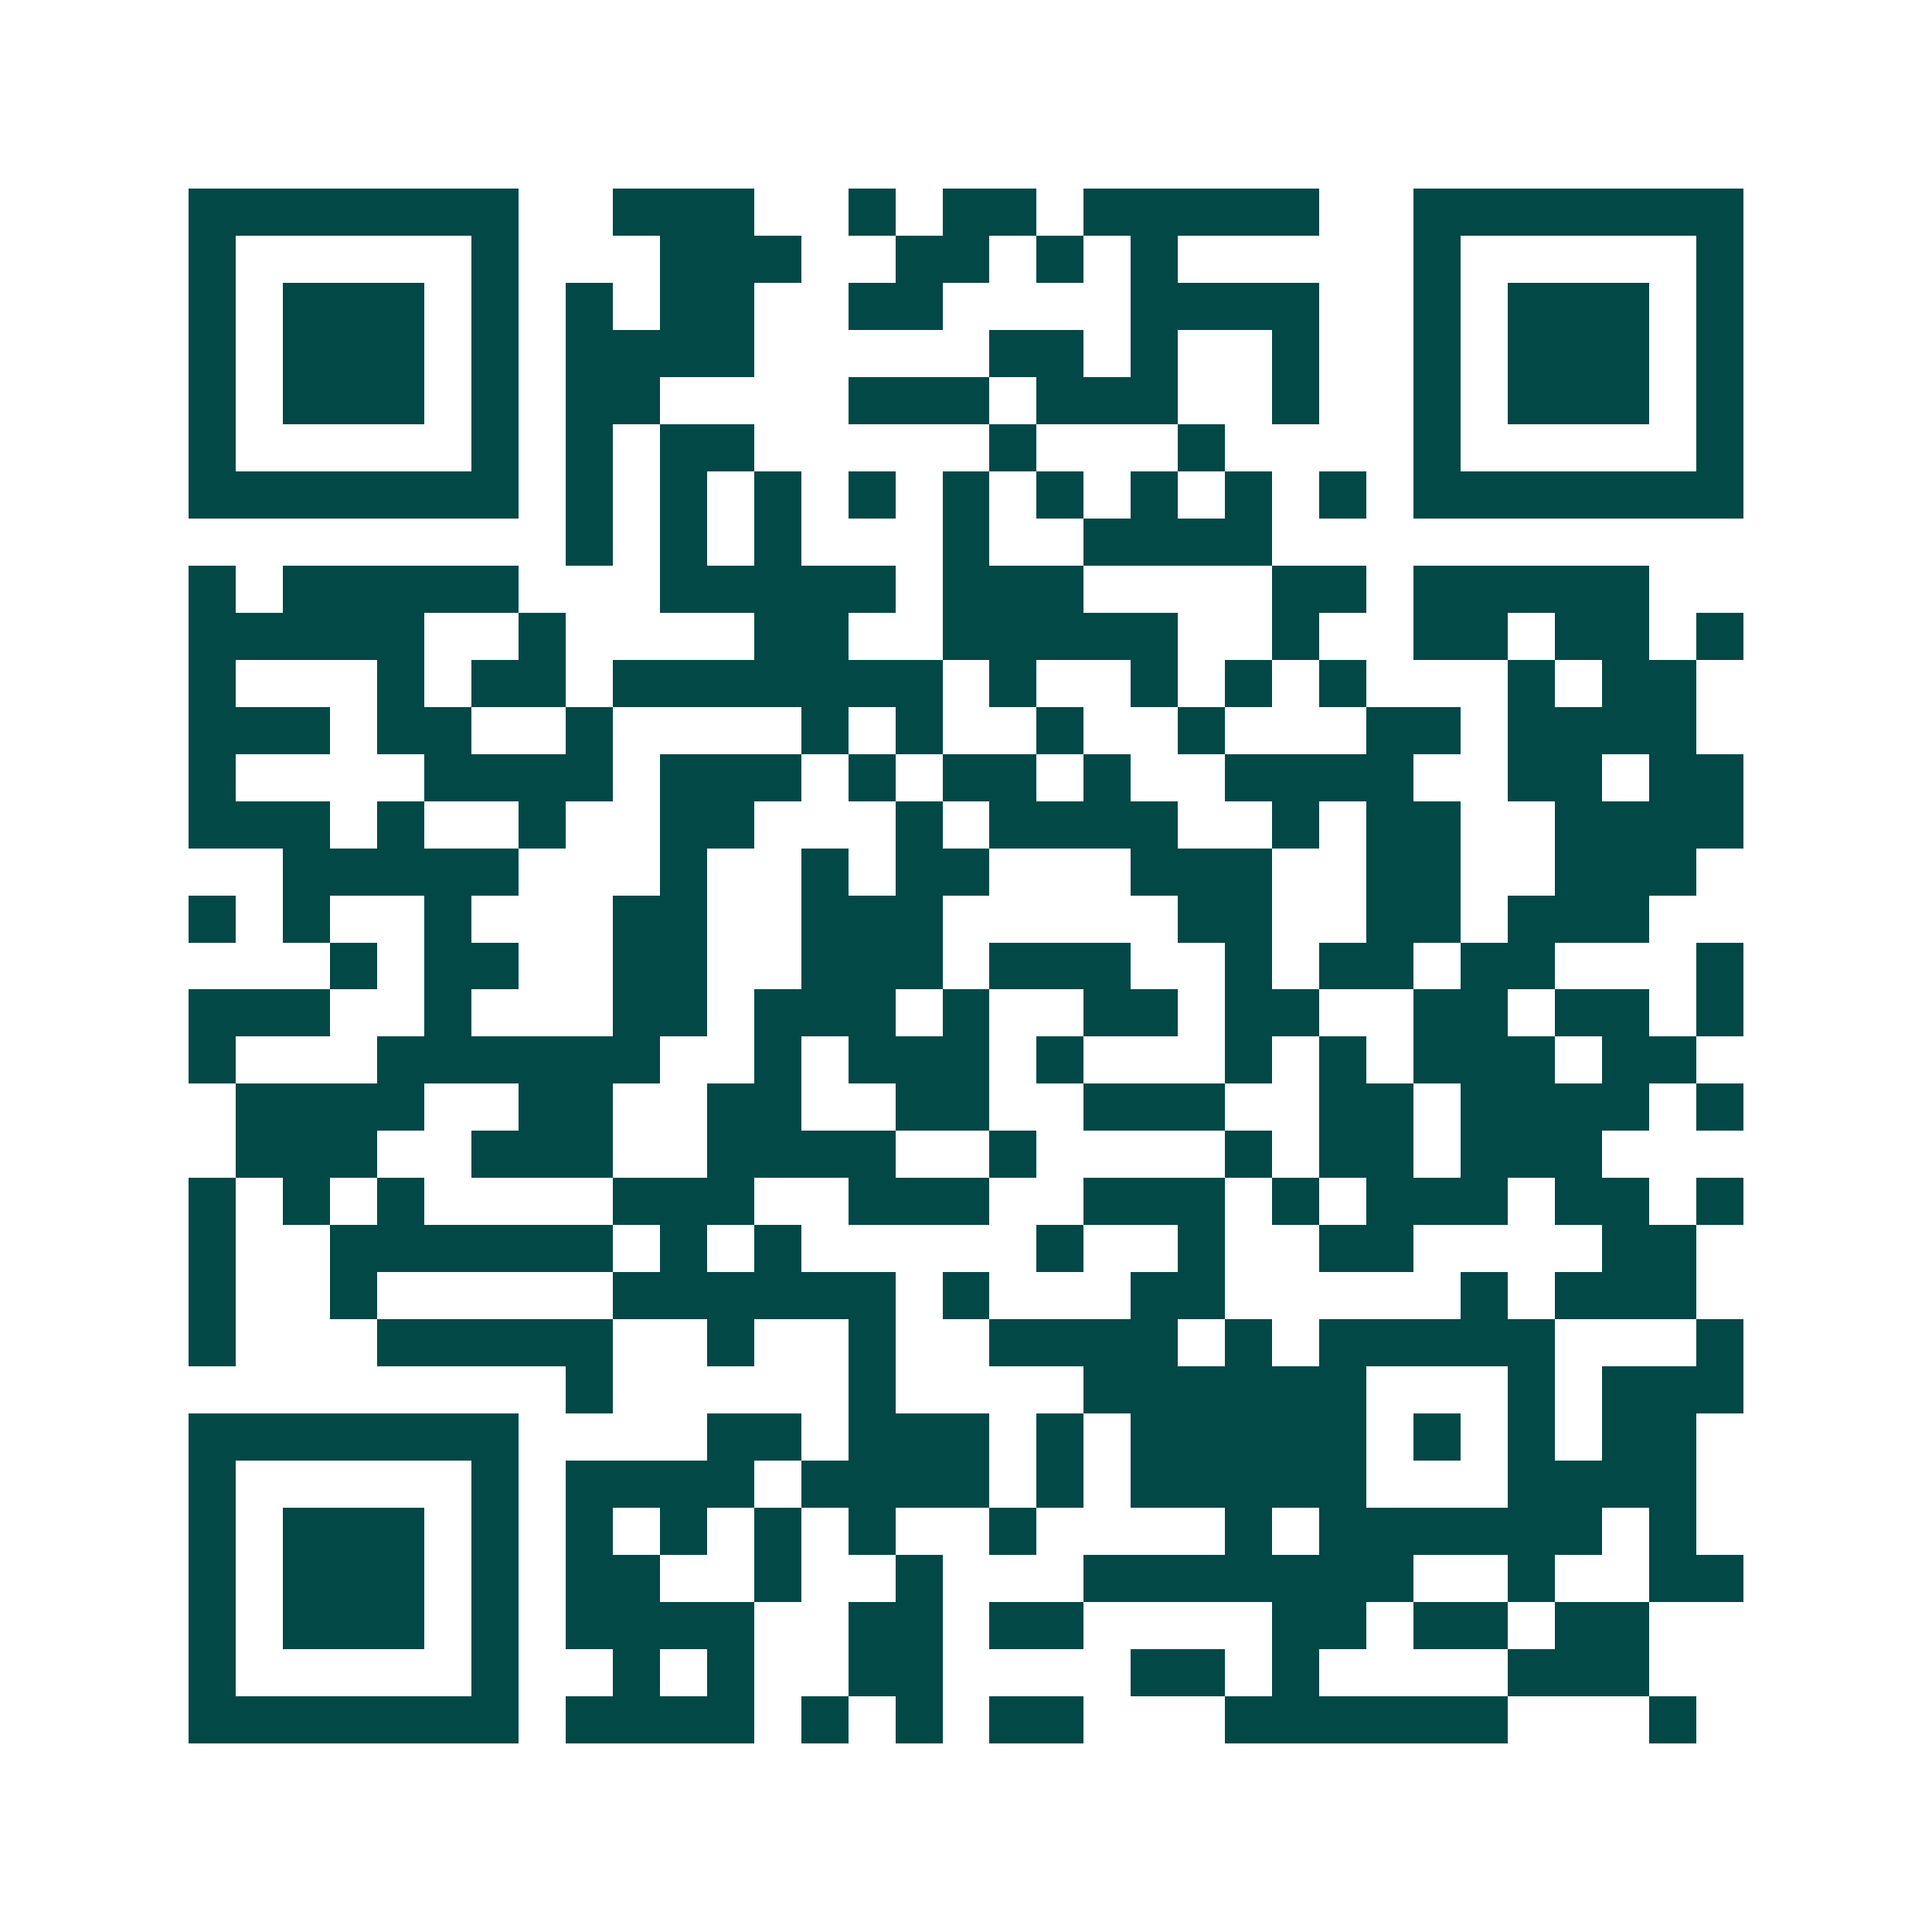<svg xmlns="http://www.w3.org/2000/svg" width="200" height="200" viewBox="0 0 41 41" shape-rendering="crispEdges"><path fill="#ffffff" d="M0 0h41v41H0z"/><path stroke="#014847" d="M4 4.5h7m2 0h3m2 0h1m1 0h2m1 0h5m2 0h7M4 5.5h1m5 0h1m3 0h3m2 0h2m1 0h1m1 0h1m5 0h1m5 0h1M4 6.5h1m1 0h3m1 0h1m1 0h1m1 0h2m2 0h2m4 0h4m2 0h1m1 0h3m1 0h1M4 7.5h1m1 0h3m1 0h1m1 0h4m5 0h2m1 0h1m2 0h1m2 0h1m1 0h3m1 0h1M4 8.5h1m1 0h3m1 0h1m1 0h2m4 0h3m1 0h3m2 0h1m2 0h1m1 0h3m1 0h1M4 9.5h1m5 0h1m1 0h1m1 0h2m5 0h1m3 0h1m4 0h1m5 0h1M4 10.5h7m1 0h1m1 0h1m1 0h1m1 0h1m1 0h1m1 0h1m1 0h1m1 0h1m1 0h1m1 0h7M12 11.5h1m1 0h1m1 0h1m3 0h1m2 0h4M4 12.5h1m1 0h5m3 0h5m1 0h3m4 0h2m1 0h5M4 13.5h5m2 0h1m4 0h2m2 0h5m2 0h1m2 0h2m1 0h2m1 0h1M4 14.5h1m3 0h1m1 0h2m1 0h7m1 0h1m2 0h1m1 0h1m1 0h1m3 0h1m1 0h2M4 15.5h3m1 0h2m2 0h1m4 0h1m1 0h1m2 0h1m2 0h1m3 0h2m1 0h4M4 16.5h1m4 0h4m1 0h3m1 0h1m1 0h2m1 0h1m2 0h4m2 0h2m1 0h2M4 17.5h3m1 0h1m2 0h1m2 0h2m3 0h1m1 0h4m2 0h1m1 0h2m2 0h4M6 18.5h5m3 0h1m2 0h1m1 0h2m3 0h3m2 0h2m2 0h3M4 19.5h1m1 0h1m2 0h1m3 0h2m2 0h3m5 0h2m2 0h2m1 0h3M7 20.5h1m1 0h2m2 0h2m2 0h3m1 0h3m2 0h1m1 0h2m1 0h2m3 0h1M4 21.5h3m2 0h1m3 0h2m1 0h3m1 0h1m2 0h2m1 0h2m2 0h2m1 0h2m1 0h1M4 22.5h1m3 0h6m2 0h1m1 0h3m1 0h1m3 0h1m1 0h1m1 0h3m1 0h2M5 23.5h4m2 0h2m2 0h2m2 0h2m2 0h3m2 0h2m1 0h4m1 0h1M5 24.5h3m2 0h3m2 0h4m2 0h1m4 0h1m1 0h2m1 0h3M4 25.5h1m1 0h1m1 0h1m4 0h3m2 0h3m2 0h3m1 0h1m1 0h3m1 0h2m1 0h1M4 26.5h1m2 0h6m1 0h1m1 0h1m5 0h1m2 0h1m2 0h2m4 0h2M4 27.5h1m2 0h1m5 0h6m1 0h1m3 0h2m5 0h1m1 0h3M4 28.5h1m3 0h5m2 0h1m2 0h1m2 0h4m1 0h1m1 0h5m3 0h1M12 29.5h1m5 0h1m4 0h6m3 0h1m1 0h3M4 30.5h7m4 0h2m1 0h3m1 0h1m1 0h5m1 0h1m1 0h1m1 0h2M4 31.5h1m5 0h1m1 0h4m1 0h4m1 0h1m1 0h5m3 0h4M4 32.5h1m1 0h3m1 0h1m1 0h1m1 0h1m1 0h1m1 0h1m2 0h1m4 0h1m1 0h6m1 0h1M4 33.5h1m1 0h3m1 0h1m1 0h2m2 0h1m2 0h1m3 0h7m2 0h1m2 0h2M4 34.5h1m1 0h3m1 0h1m1 0h4m2 0h2m1 0h2m4 0h2m1 0h2m1 0h2M4 35.5h1m5 0h1m2 0h1m1 0h1m2 0h2m4 0h2m1 0h1m4 0h3M4 36.5h7m1 0h4m1 0h1m1 0h1m1 0h2m3 0h6m3 0h1"/></svg>
